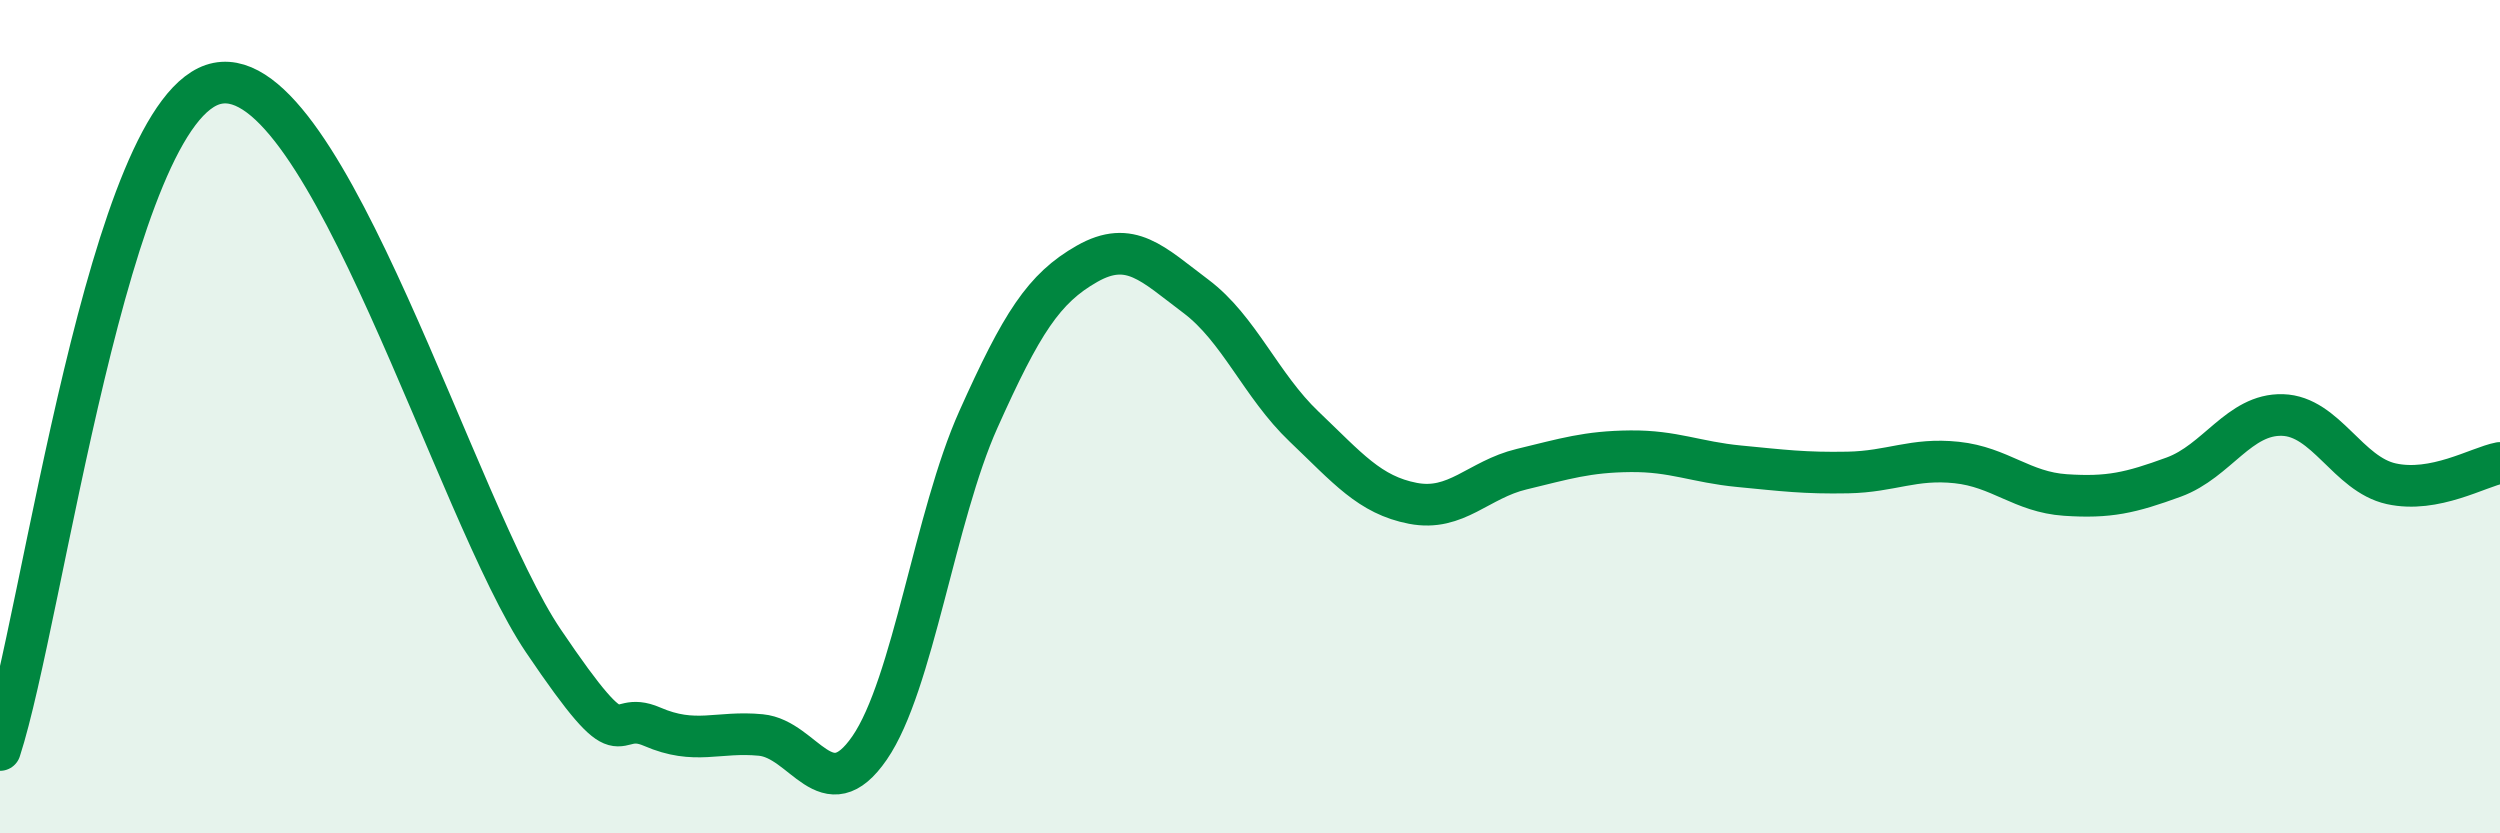 
    <svg width="60" height="20" viewBox="0 0 60 20" xmlns="http://www.w3.org/2000/svg">
      <path
        d="M 0,18 C 1.04,14.8 2.61,2.52 5.22,2 C 7.83,1.48 10.95,12.29 13.04,15.38 C 15.13,18.47 14.61,16.99 15.65,17.44 C 16.69,17.89 17.22,17.54 18.26,17.64 C 19.3,17.74 19.83,19.46 20.87,17.95 C 21.91,16.44 22.44,12.39 23.48,10.07 C 24.52,7.75 25.05,6.92 26.09,6.33 C 27.13,5.74 27.66,6.33 28.7,7.11 C 29.74,7.89 30.26,9.25 31.3,10.24 C 32.34,11.23 32.87,11.88 33.91,12.08 C 34.95,12.28 35.48,11.51 36.52,11.26 C 37.56,11.01 38.09,10.84 39.13,10.83 C 40.17,10.82 40.7,11.09 41.74,11.19 C 42.78,11.29 43.31,11.36 44.35,11.34 C 45.39,11.32 45.92,10.99 46.96,11.1 C 48,11.21 48.53,11.81 49.57,11.88 C 50.61,11.95 51.13,11.83 52.17,11.45 C 53.21,11.07 53.74,9.93 54.78,9.96 C 55.82,9.99 56.35,11.38 57.39,11.61 C 58.43,11.84 59.48,11.21 60,11.11L60 20L0 20Z"
        fill="#008740"
        opacity="0.1"
        stroke-linecap="round"
        stroke-linejoin="round"
      />
      <path
        d="M 0,18 C 1.04,14.8 2.61,2.52 5.22,2 C 7.83,1.48 10.95,12.29 13.04,15.38 C 15.13,18.47 14.61,16.99 15.65,17.44 C 16.69,17.89 17.22,17.54 18.26,17.64 C 19.3,17.74 19.83,19.46 20.87,17.95 C 21.91,16.44 22.44,12.39 23.48,10.07 C 24.52,7.75 25.05,6.92 26.09,6.33 C 27.13,5.74 27.66,6.33 28.7,7.11 C 29.74,7.89 30.26,9.25 31.3,10.24 C 32.34,11.23 32.87,11.88 33.91,12.08 C 34.95,12.28 35.48,11.51 36.52,11.26 C 37.56,11.01 38.09,10.84 39.13,10.83 C 40.17,10.82 40.7,11.09 41.74,11.19 C 42.78,11.29 43.31,11.36 44.35,11.34 C 45.39,11.32 45.92,10.99 46.96,11.1 C 48,11.21 48.53,11.81 49.57,11.88 C 50.61,11.95 51.13,11.83 52.17,11.45 C 53.21,11.07 53.74,9.93 54.78,9.96 C 55.82,9.99 56.35,11.38 57.39,11.61 C 58.43,11.84 59.48,11.21 60,11.11"
        stroke="#008740"
        stroke-width="1"
        fill="none"
        stroke-linecap="round"
        stroke-linejoin="round"
      />
    </svg>
  